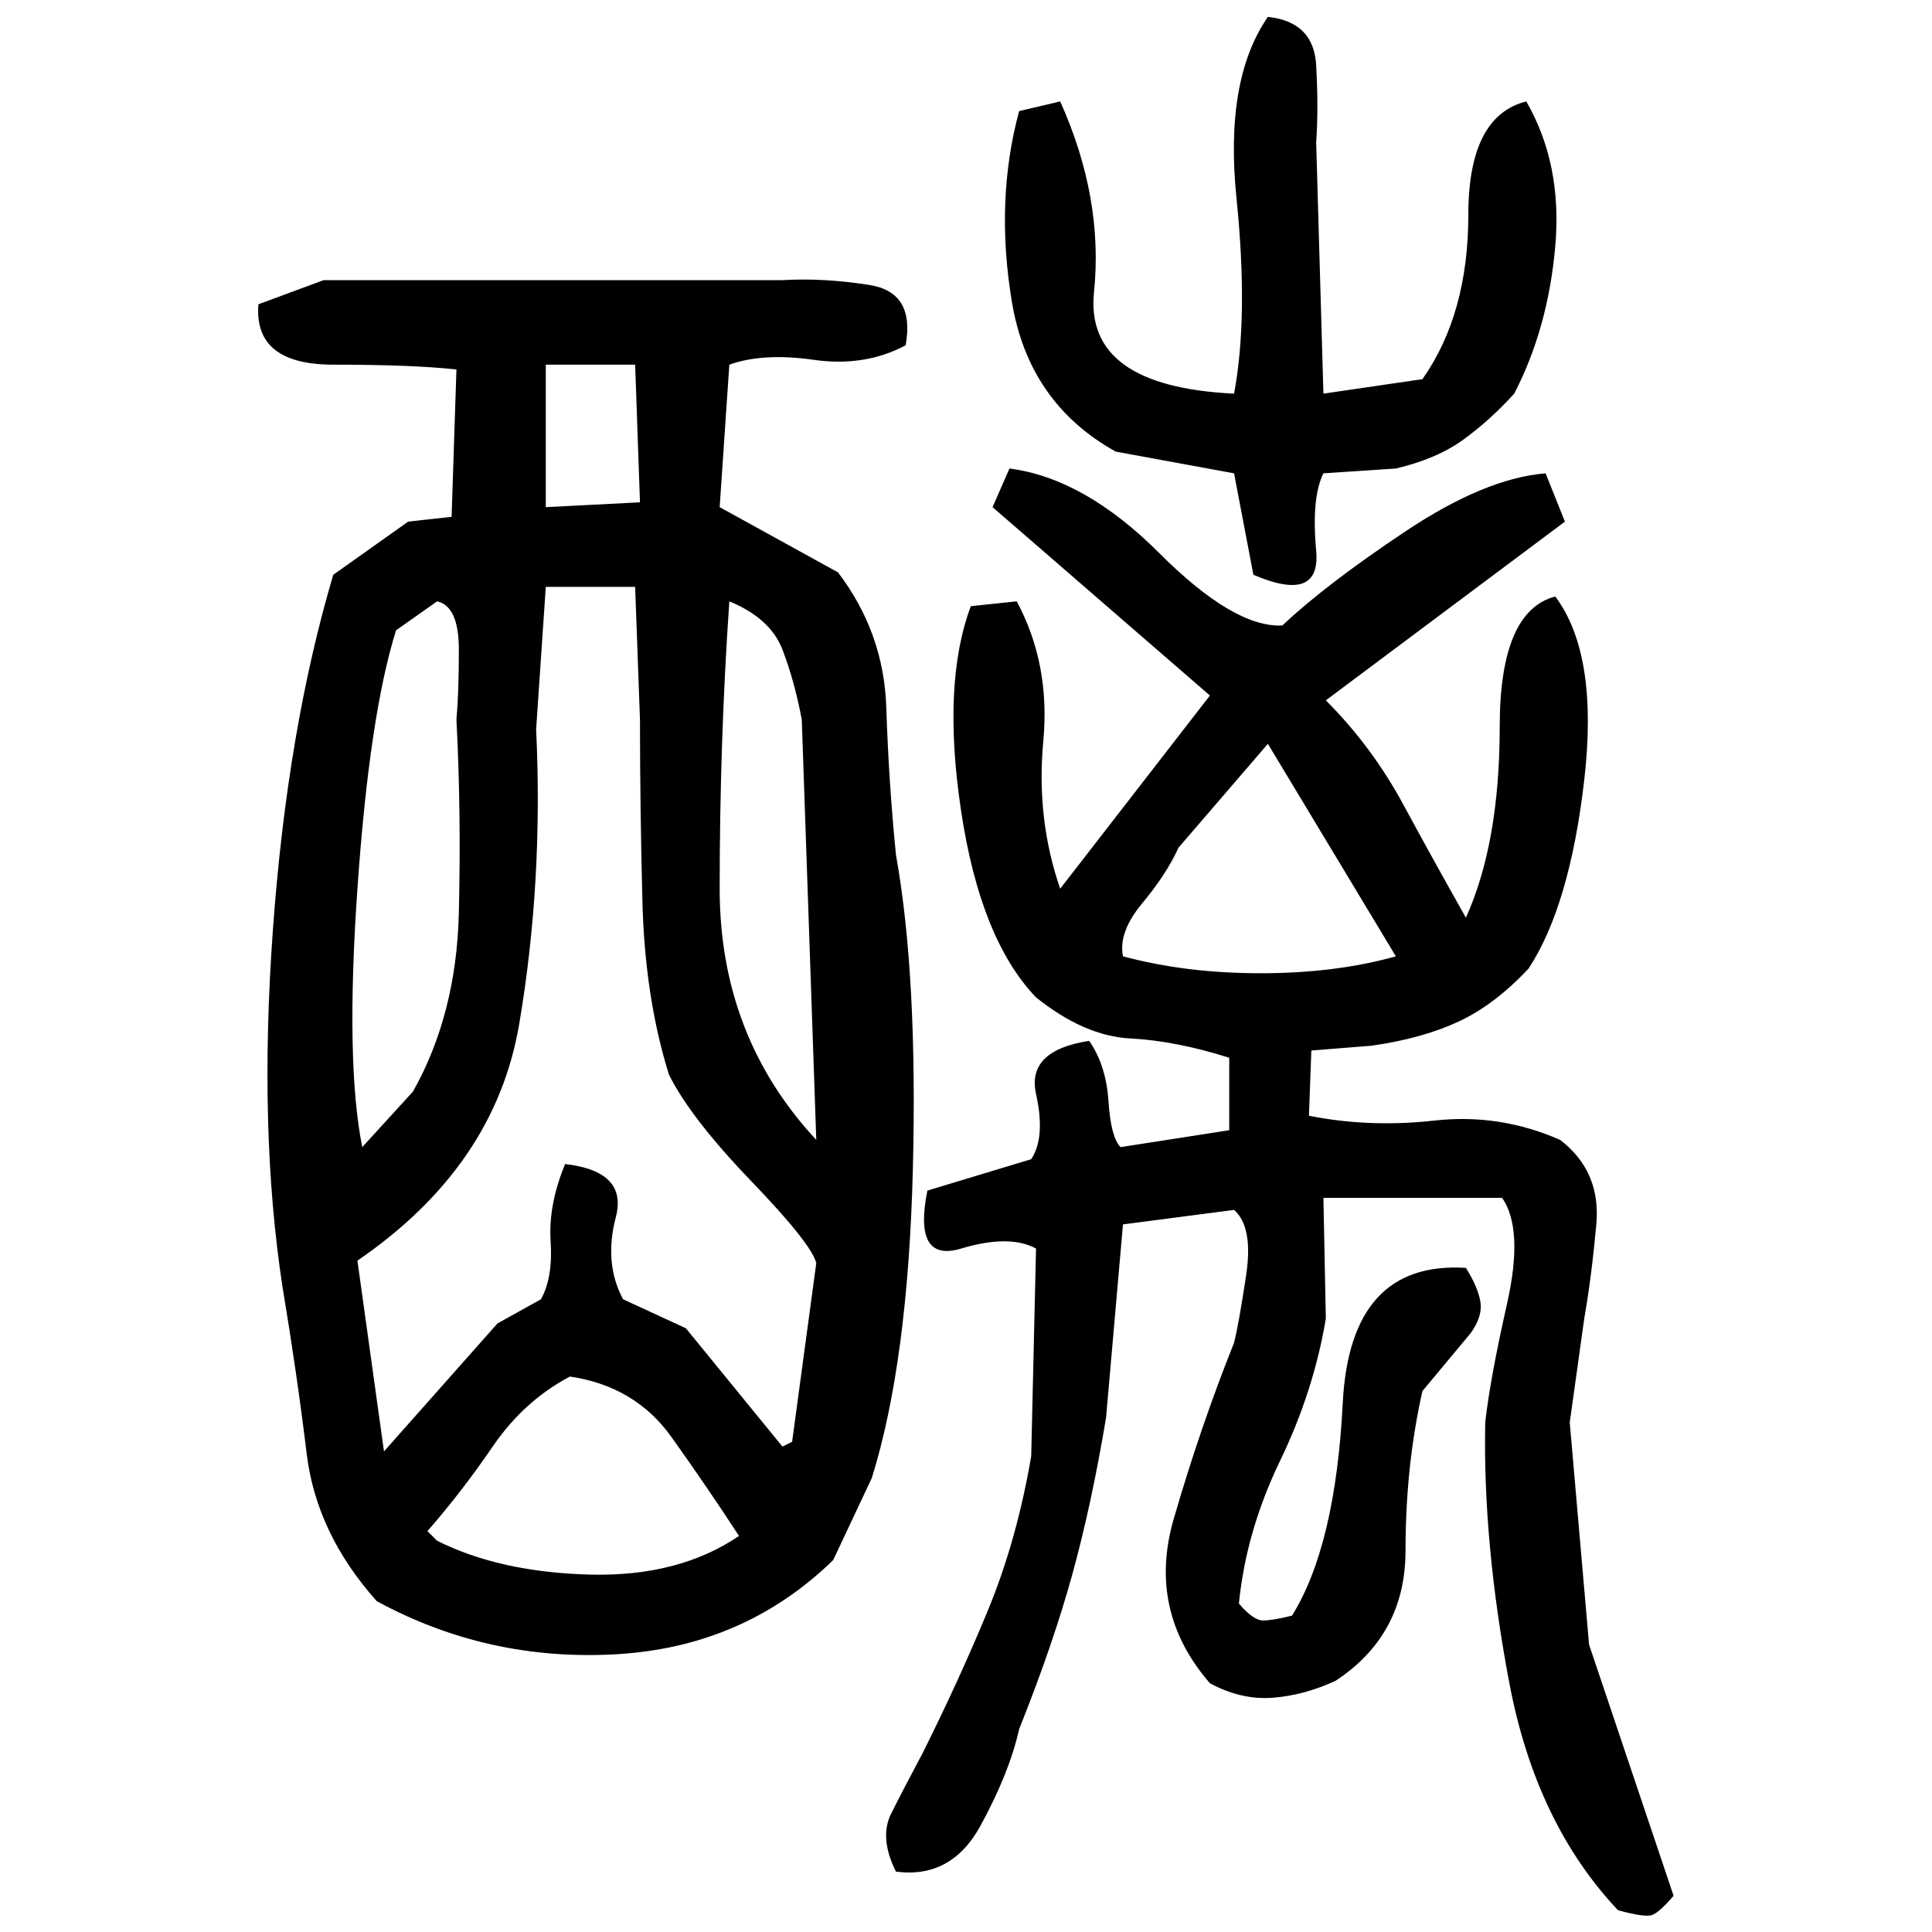 ﻿<?xml version="1.0" encoding="UTF-8" standalone="yes"?>
<svg xmlns="http://www.w3.org/2000/svg" height="100%" version="1.1" width="100%" viewBox="0 0 80 80">
  <g transform="scale(1)">
    <path fill="#000000" d="M52.5 0.7Q54.4 0.9 54.5 2.7T54.5 5.9L54.8 16.3L58.9 15.7Q60.8 13 60.8 8.9T63.2 4.2Q64.7 6.8 64.4 10.2T62.7 16.3Q61.7 17.4 60.6 18.2T57.8 19.4L54.8 19.6Q54.3 20.6 54.5 22.8T51.9 23.8L51.1 19.6L46.2 18.7Q42.6 16.7 41.9 12.5T42.2 4.6L43.9 4.2Q45.7 8.2 45.3 12.1T51.1 16.3Q51.7 13.1 51.2 8.2T52.5 0.7ZM13.4 11.6H32.4Q34.1 11.5 36 11.8T37.5 14.3Q35.8 15.2 33.7 14.9T30.2 15.1L29.8 21L34.7 23.7Q36.6 26.2 36.7 29.3T37.1 35.4Q38 40.4 37.8 48.4T36.1 61.2L34.5 64.6Q30.8 68.2 25.5 68.5T15.6 66.3Q13.1 63.5 12.7 60.2T11.7 53.3Q10.7 46.8 11.3 38.5T13.8 23.8L16.9 21.6L18.7 21.4L18.9 15.3Q17.1 15.1 13.8 15.1T10.7 12.6L13.4 11.6ZM22.6 21L26.5 20.8L26.3 15.1H22.6V21ZM41.8 19.4Q44.9 19.8 48.0 22.9T53.1 25.9Q54.9 24.2 58.2 22T64.0 19.6L64.8 21.6L54.9 29Q56.8 30.9 58.1 33.3T60.7 38Q62.1 34.9 62.1 30.1T64.4 24.7Q66.2 27.1 65.6 32.3T63.3 40.1Q61.9 41.6 60.4 42.3T56.8 43.3L54.3 43.5L54.2 46.2Q56.7 46.7 59.4 46.4T64.6 47.2Q66.3 48.5 66.1 50.7T65.6 54.6L65.0 58.9L65.8 68.1L69.3 78.5Q68.7 79.2 68.4 79.3T67 79.1Q63.6 75.5 62.5 69.7T61.5 58.9Q61.7 57.1 62.4 54T62.2 49.6H54.8L54.9 54.6Q54.4 57.6 53.0 60.5T51.3 66.4Q51.9 67.1 52.3 67.1T53.5 66.9Q55.3 64 55.6 58.1T60.7 52.5Q61.2 53.3 61.3 53.9T60.9 55.2L58.9 57.6Q58.2 60.7 58.2 64.2T55.3 69.6Q54 70.2 52.7 70.3T50.1 69.7Q47.5 66.7 48.6 62.9T51.1 55.6Q51.3 54.8 51.6 52.8T51.1 50.1L46.5 50.7L45.8 58.7Q45.2 62.3 44.4 65.2T42.2 71.6Q41.8 73.4 40.6 75.6T37.1 77.5Q36.4 76.1 36.9 75.1T38.2 72.6Q39.7 69.6 40.9 66.7T42.7 60.3L42.9 51.7Q41.8 51.1 39.8 51.7T38.4 49.3L42.7 48Q43.3 47.1 42.9 45.3T45.1 43.1Q45.8 44.1 45.9 45.6T46.4 47.5L50.9 46.8V43.8Q48.7 43.1 46.8 43.0T42.9 41.3Q40.6 38.9 39.8 33.6T40.2 25.1L42.1 24.9Q43.5 27.5 43.2 30.7T43.9 36.8L50.1 28.8L41.1 21L41.8 19.4ZM22.2 30.2Q22.5 36.5 21.5 42.4T14.8 52.2L15.9 60.1L20.6 54.8L22.4 53.8Q22.9 52.9 22.8 51.4T23.4 48.2Q26 48.5 25.5 50.4T25.8 53.8L28.4 55.0L32.4 59.9L32.8 59.7L33.8 52.3Q33.6 51.5 31.1 48.9T27.7 44.5Q26.7 41.3 26.6 37.3T26.5 29.8L26.3 24.3H22.6L22.2 30.2ZM16.4 26.1Q15.3 29.6 14.8 36.8T15 47.5L17.1 45.2Q18.9 42 19 37.8T18.9 29.8Q19 28.7 19 26.9T18.1 24.9L16.4 26.1ZM29.8 30.7T29.8 36.8T33.8 47.2L33.2 29.8Q32.9 28.2 32.4 26.9T30.2 24.9Q29.8 30.7 29.8 36.8ZM48.8 35.1Q48.3 36.2 47.3 37.4T46.5 39.6Q49.1 40.3 52.2 40.3T57.8 39.6L52.5 30.8L48.8 35.1ZM21.7 58T20.4 59.9T17.7 63.4L18.1 63.8Q20.7 65.1 24.4 65.2T30.6 63.6Q29.3 61.6 27.8 59.5T23.6 57Q21.7 58 20.4 59.9Z" />
  </g>
</svg>
